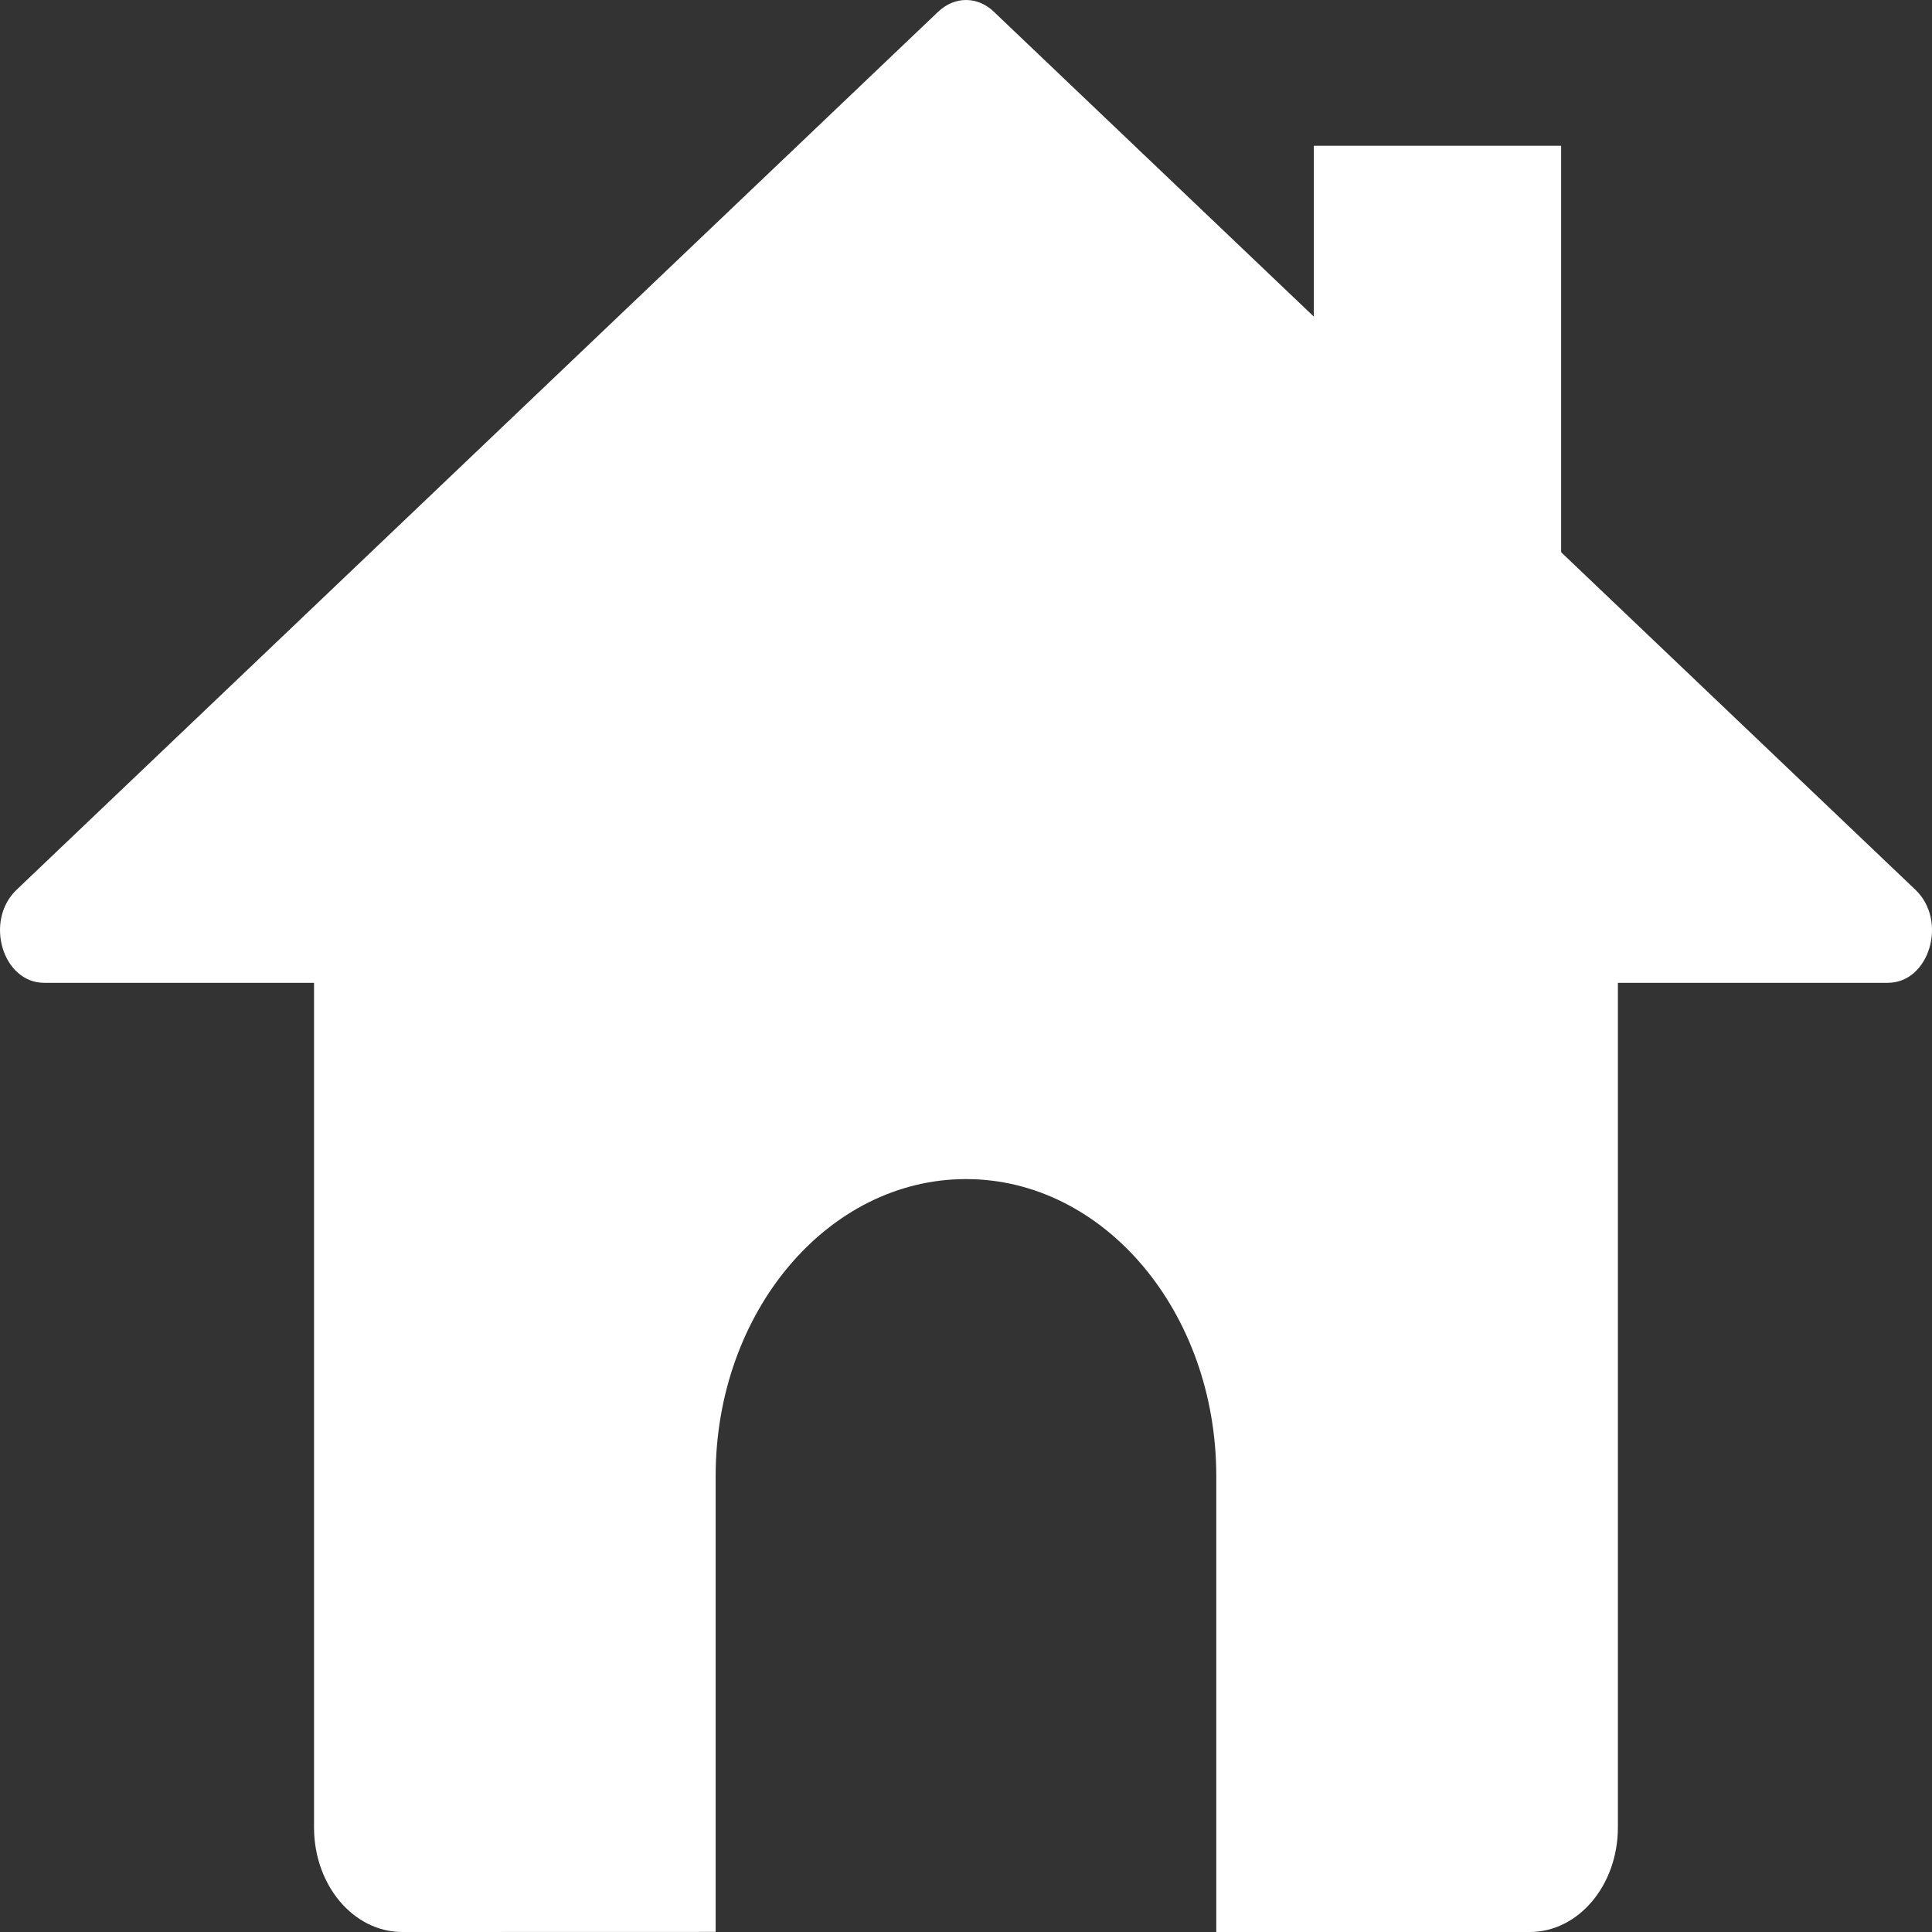 <svg width="24" height="24" viewBox="0 0 24 24" fill="none" xmlns="http://www.w3.org/2000/svg">
<rect x="0" y="0" width="24" height="24" fill="#333333" stroke="none"/>
<path d="M20.098 9.901V22.701C20.098 23.419 19.608 24 19.003 24H15.109V18.336C15.109 16.298 13.716 14.647 12 14.647C10.282 14.647 8.89 16.299 8.89 18.336V23.999L4.997 24C4.391 24 3.901 23.419 3.901 22.701V9.901L20.098 9.901Z" fill="white"/>
<path d="M11.656 0.144L0.206 11.053C-0.197 11.437 0.031 12.209 0.549 12.209H23.451C23.968 12.209 24.198 11.437 23.794 11.053L12.344 0.144C12.143 -0.048 11.858 -0.048 11.657 0.144H11.656Z" fill="white"/>
<path d="M16.321 1.811H19.393V7.997H16.321V1.811Z" fill="white"/>
</svg>
